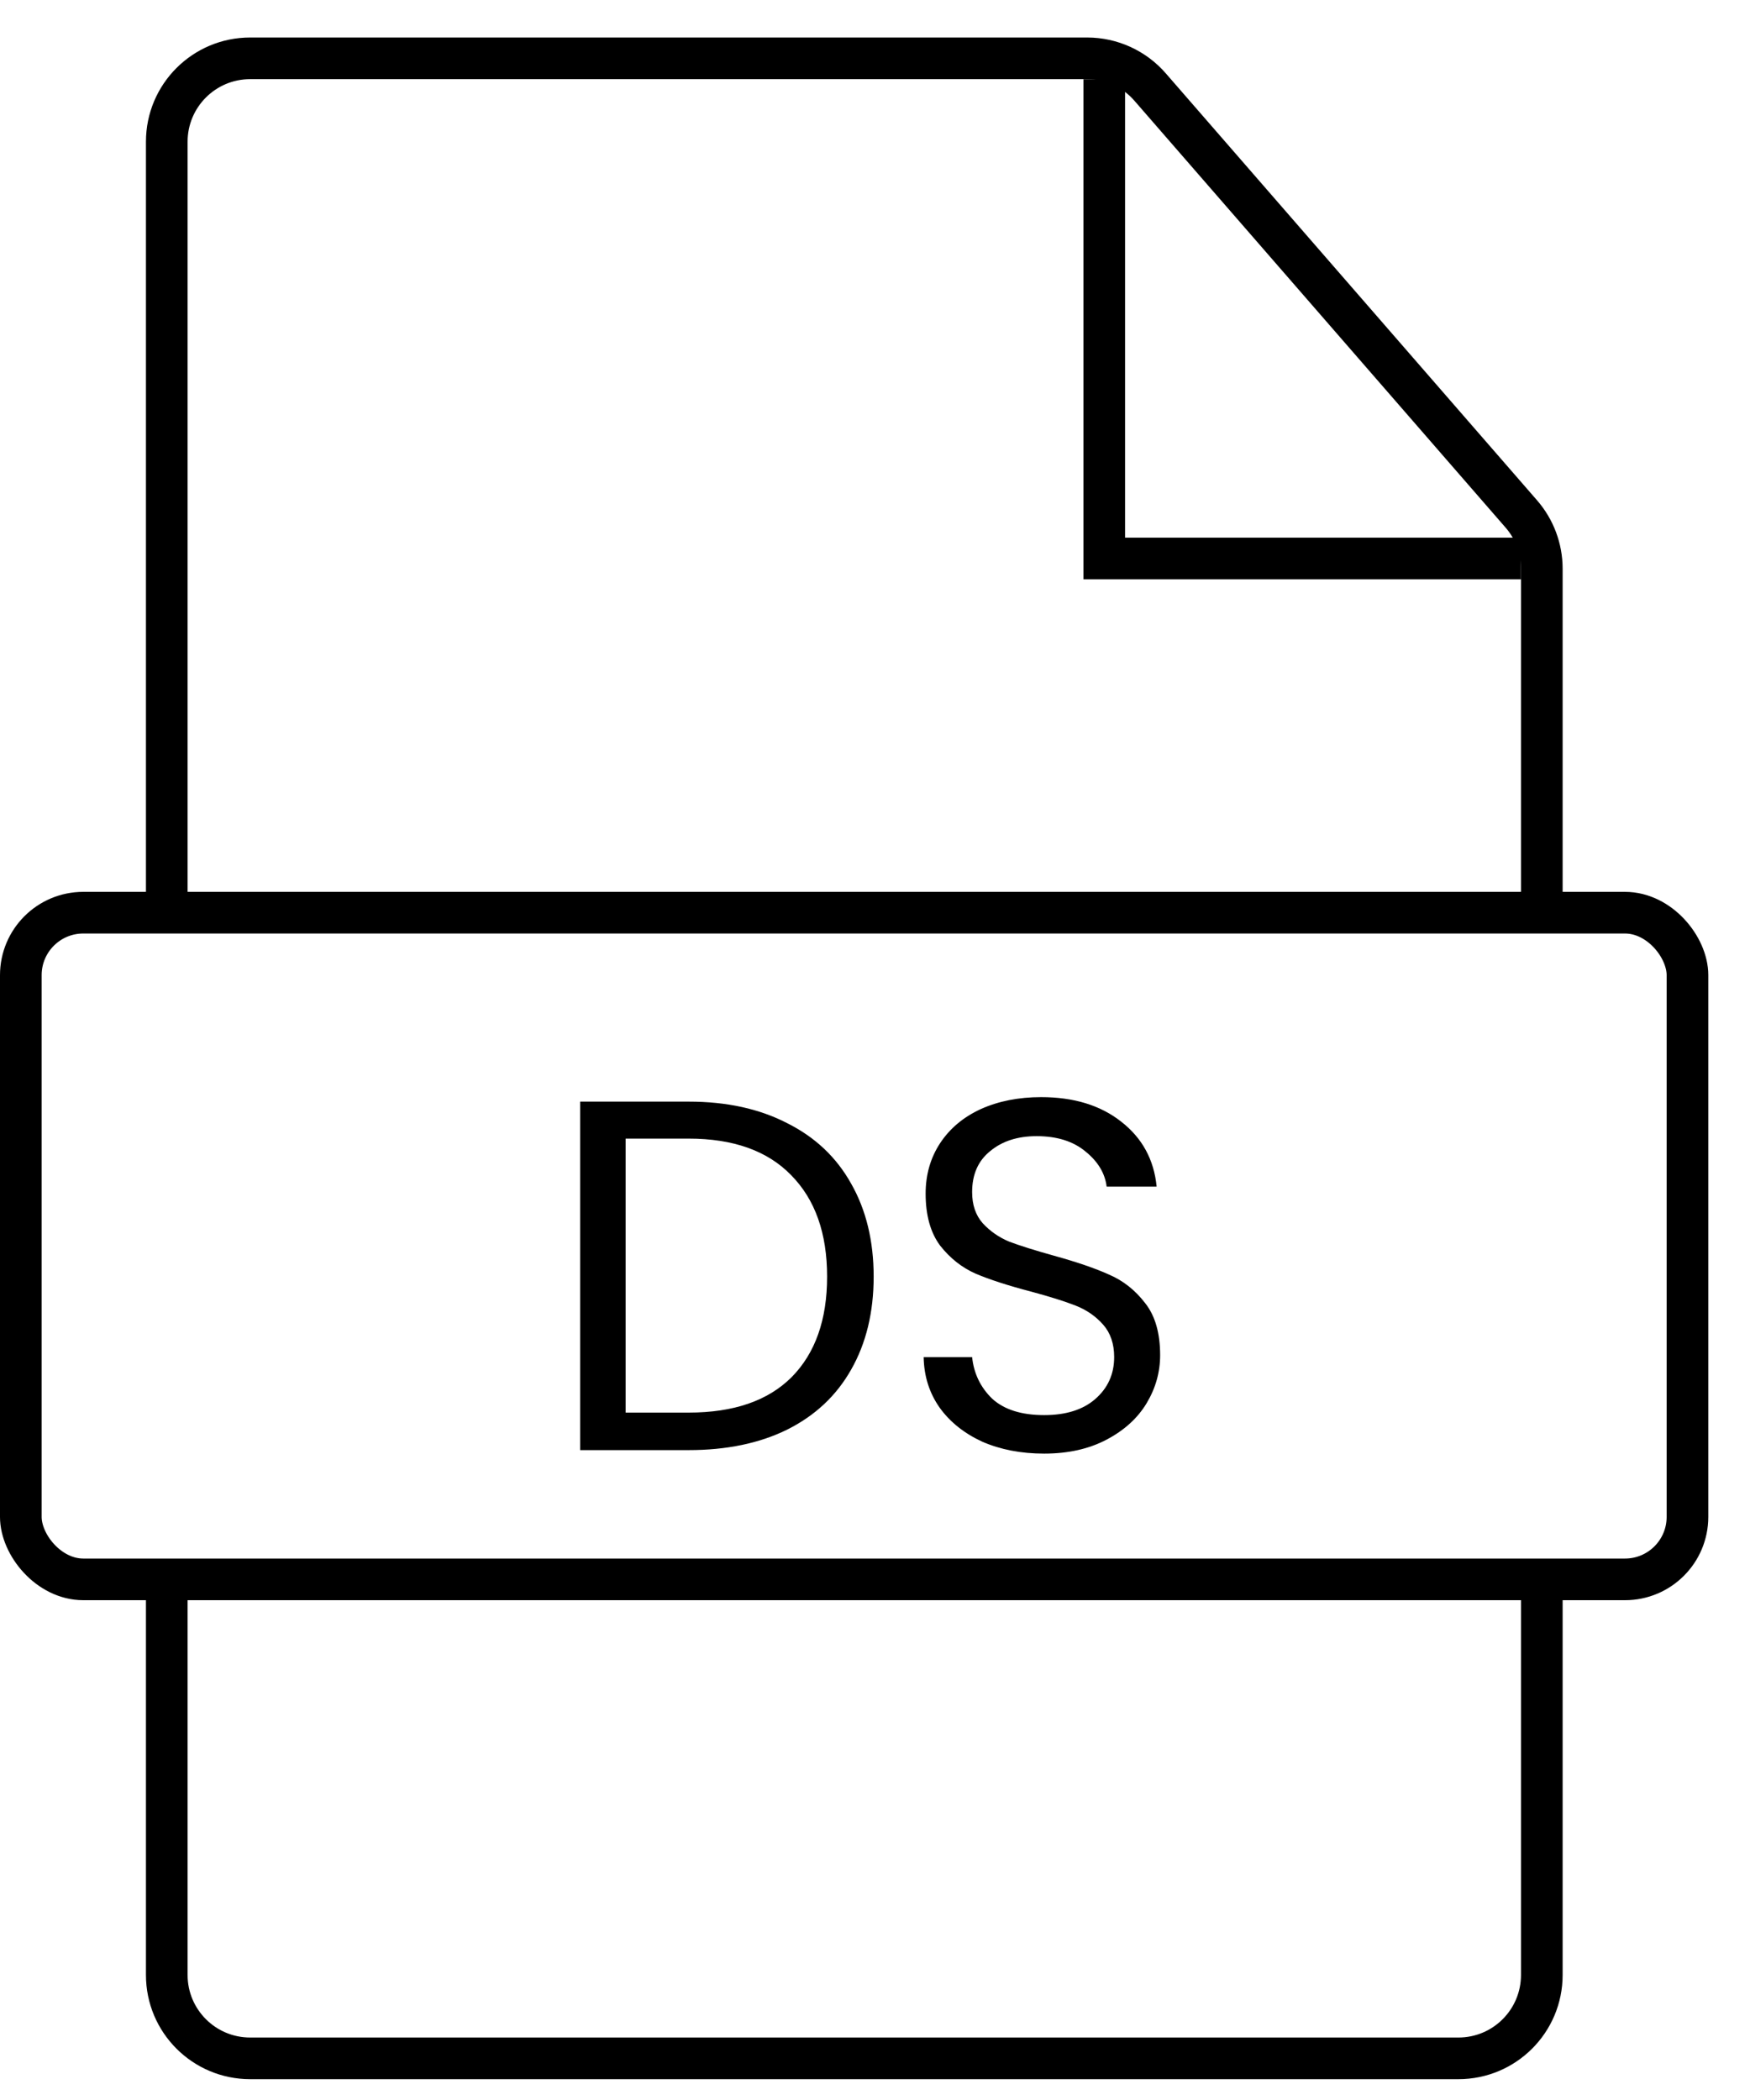 <svg width="30" height="36" viewBox="0 0 30 36" fill="none" xmlns="http://www.w3.org/2000/svg">
<path d="M11.805 18.885C12.457 18.885 13.019 19.008 13.494 19.254C13.974 19.494 14.339 19.839 14.591 20.291C14.848 20.742 14.977 21.274 14.977 21.885C14.977 22.497 14.848 23.028 14.591 23.479C14.339 23.925 13.974 24.268 13.494 24.508C13.019 24.742 12.457 24.859 11.805 24.859H9.945V18.885H11.805ZM11.805 24.216C12.577 24.216 13.165 24.014 13.571 23.608C13.977 23.197 14.179 22.622 14.179 21.885C14.179 21.142 13.974 20.562 13.562 20.145C13.157 19.728 12.571 19.519 11.805 19.519H10.725V24.216H11.805ZM17.9 24.919C17.505 24.919 17.151 24.851 16.837 24.714C16.528 24.571 16.285 24.377 16.108 24.131C15.931 23.879 15.84 23.591 15.834 23.265H16.665C16.694 23.545 16.808 23.782 17.008 23.977C17.214 24.165 17.511 24.259 17.9 24.259C18.271 24.259 18.563 24.168 18.774 23.985C18.991 23.797 19.1 23.556 19.1 23.265C19.1 23.037 19.037 22.851 18.911 22.708C18.785 22.565 18.628 22.456 18.44 22.382C18.251 22.308 17.997 22.228 17.677 22.142C17.283 22.039 16.965 21.936 16.725 21.834C16.491 21.731 16.288 21.571 16.117 21.354C15.951 21.131 15.868 20.834 15.868 20.462C15.868 20.137 15.951 19.848 16.117 19.596C16.283 19.345 16.514 19.151 16.811 19.014C17.114 18.877 17.46 18.808 17.848 18.808C18.408 18.808 18.865 18.948 19.22 19.228C19.58 19.508 19.783 19.879 19.828 20.342H18.971C18.943 20.114 18.823 19.914 18.611 19.742C18.4 19.565 18.12 19.477 17.771 19.477C17.445 19.477 17.18 19.562 16.974 19.734C16.768 19.899 16.665 20.134 16.665 20.436C16.665 20.654 16.725 20.831 16.845 20.968C16.971 21.105 17.123 21.211 17.3 21.285C17.483 21.354 17.737 21.434 18.063 21.525C18.457 21.634 18.774 21.742 19.014 21.851C19.254 21.954 19.46 22.116 19.631 22.339C19.803 22.556 19.888 22.854 19.888 23.231C19.888 23.522 19.811 23.797 19.657 24.054C19.503 24.311 19.274 24.519 18.971 24.679C18.668 24.839 18.311 24.919 17.9 24.919Z" fill="black"/>
<path d="M2.859 15.643V2.429C2.859 1.64 3.499 1 4.288 1H18.637C19.05 1 19.444 1.179 19.715 1.491L26.08 8.811C26.306 9.071 26.431 9.404 26.431 9.749V15.643M2.859 27.071V33.857C2.859 34.646 3.499 35.286 4.288 35.286H25.002C25.791 35.286 26.431 34.646 26.431 33.857V27.071" stroke="black" stroke-width="0.714"/>
<path d="M18.93 1.359V9.574H26.073" stroke="black" stroke-width="0.714"/>
<rect x="0.357" y="15.646" width="28.571" height="11.429" rx="1.071" stroke="black" stroke-width="0.714"/>
</svg>
